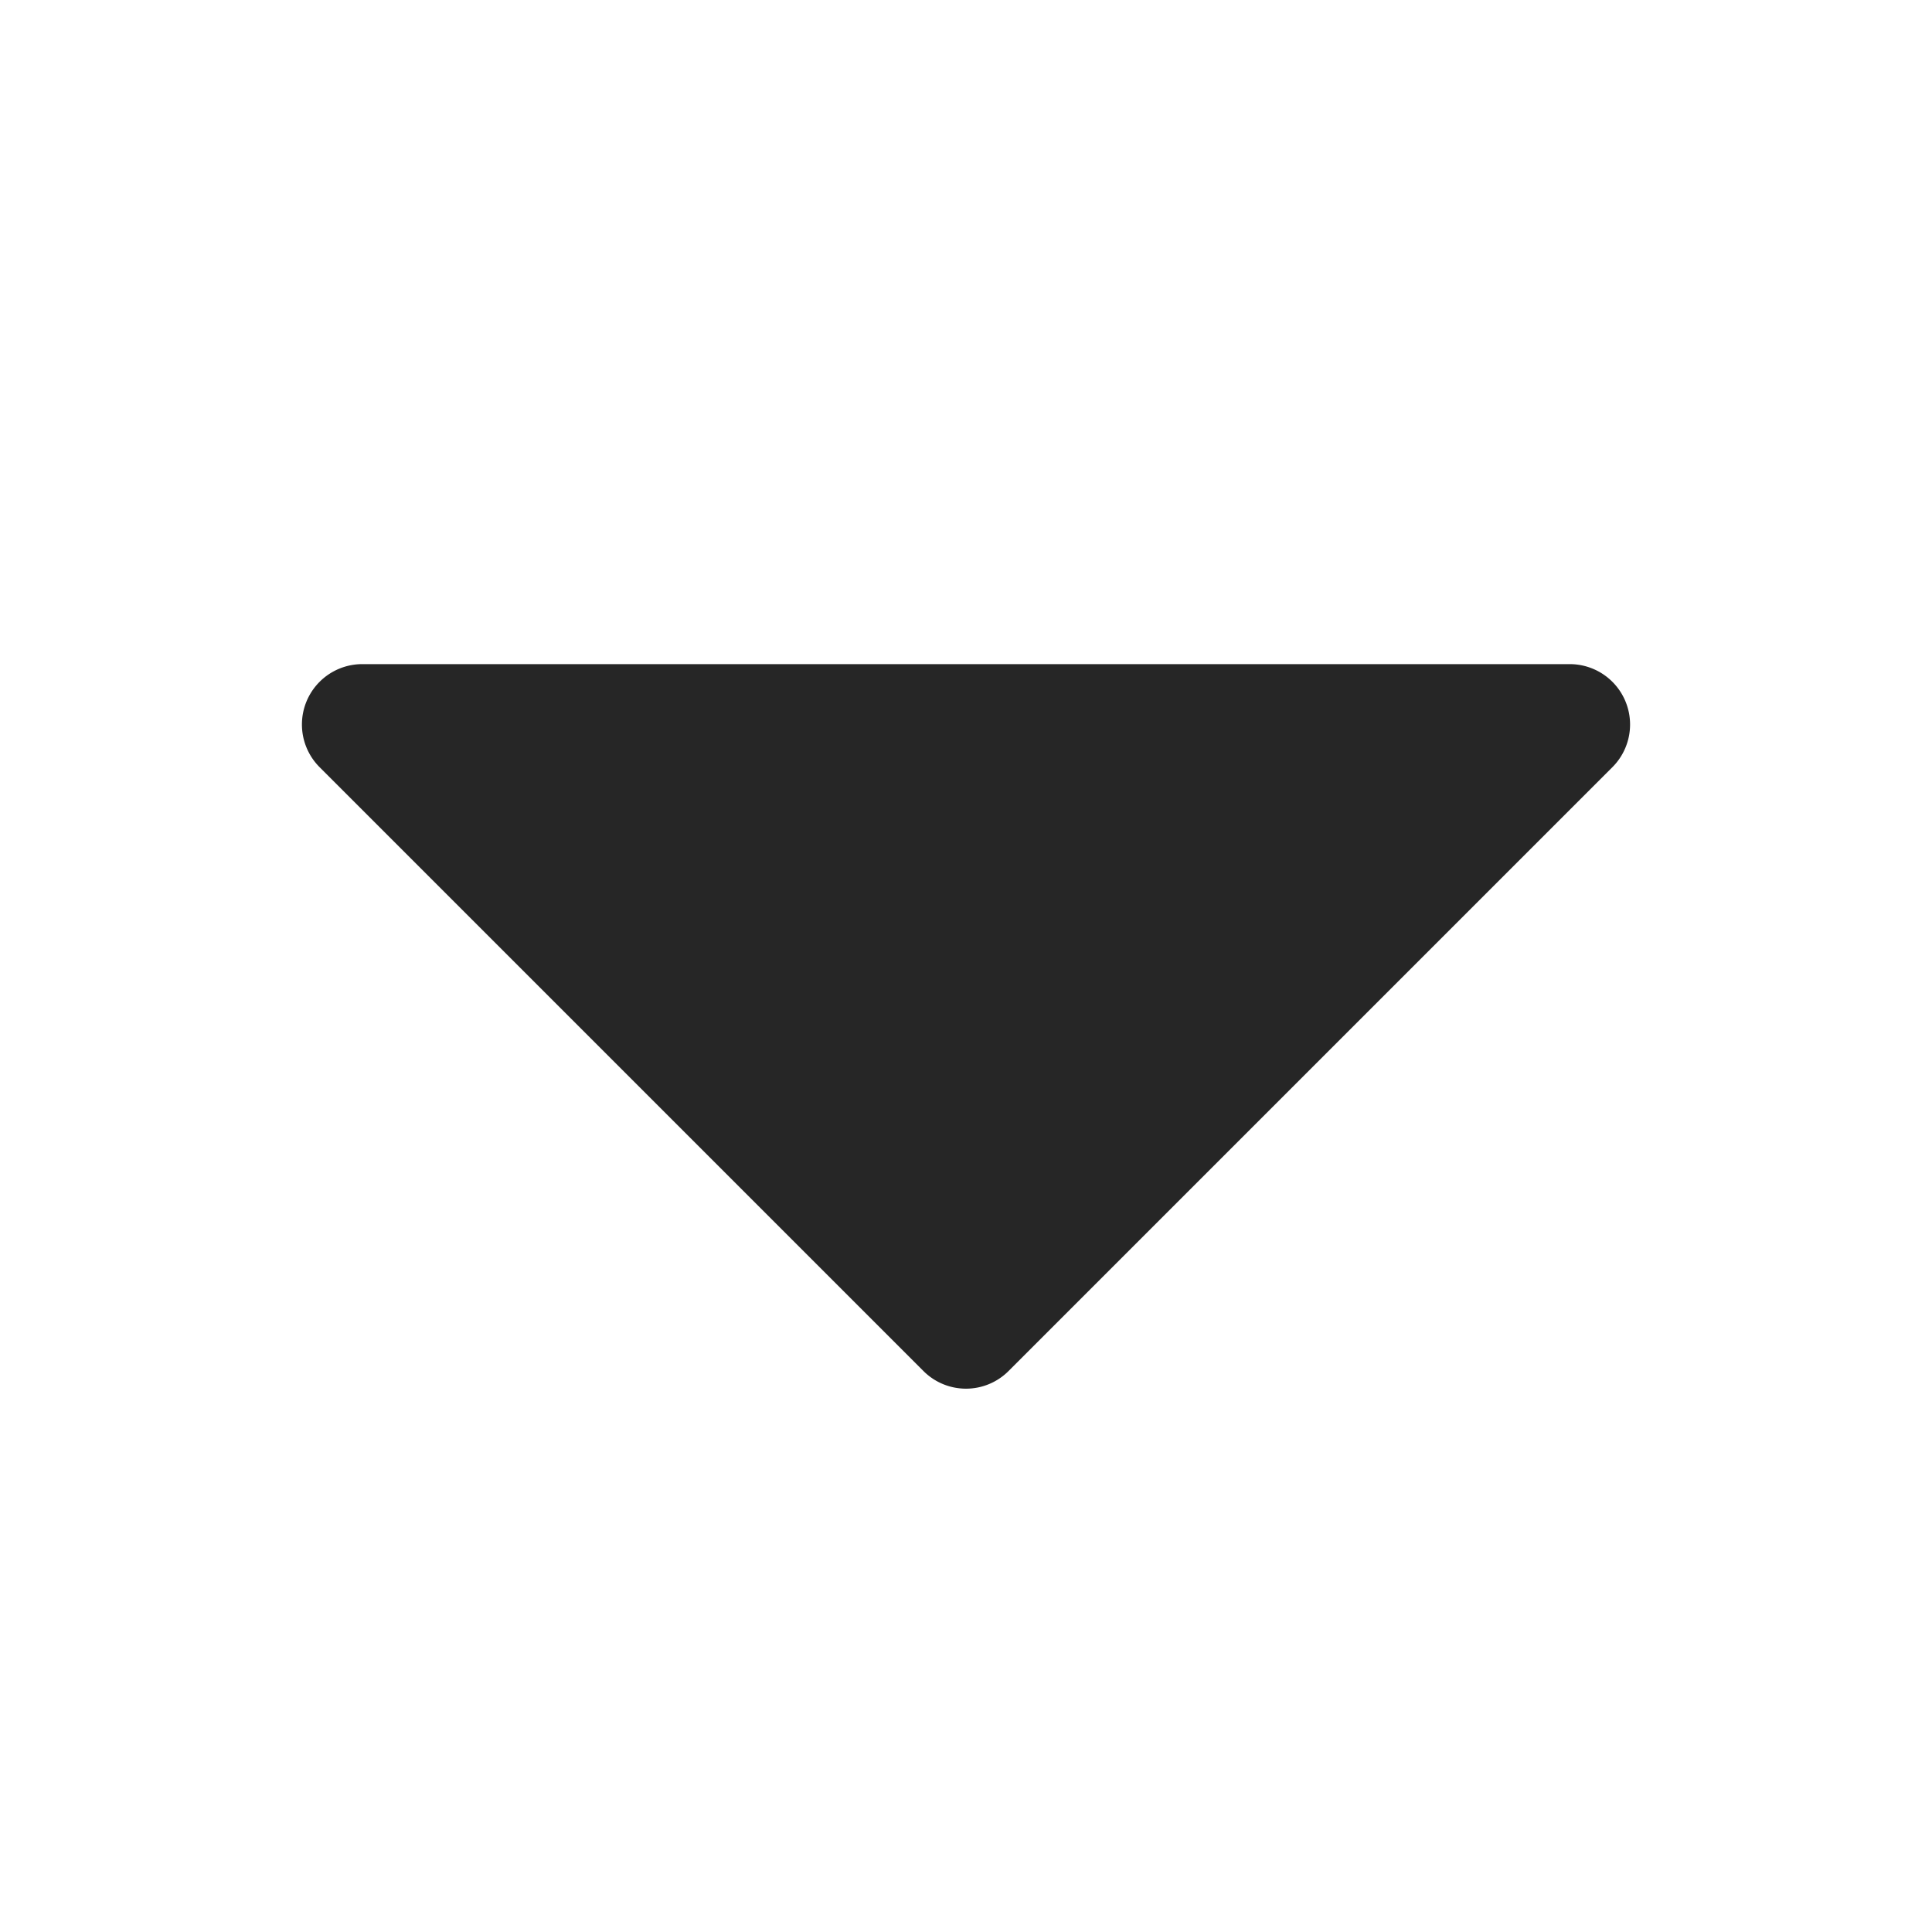 <svg xmlns="http://www.w3.org/2000/svg" width="24" height="24" fill="none" viewBox="0 0 24 24"><style>:root { --primary : #262626; }</style><title>Caret Down</title><desc>Directional color filled triangle pointing down</desc><path d="m20.03 9.53-7.5 7.5a.747.747 0 0 1-1.06 0l-7.5-7.5a.75.75 0 0 1 .53-1.28h15a.75.75 0 0 1 .53 1.28Z" style="fill:#262626"/></svg>